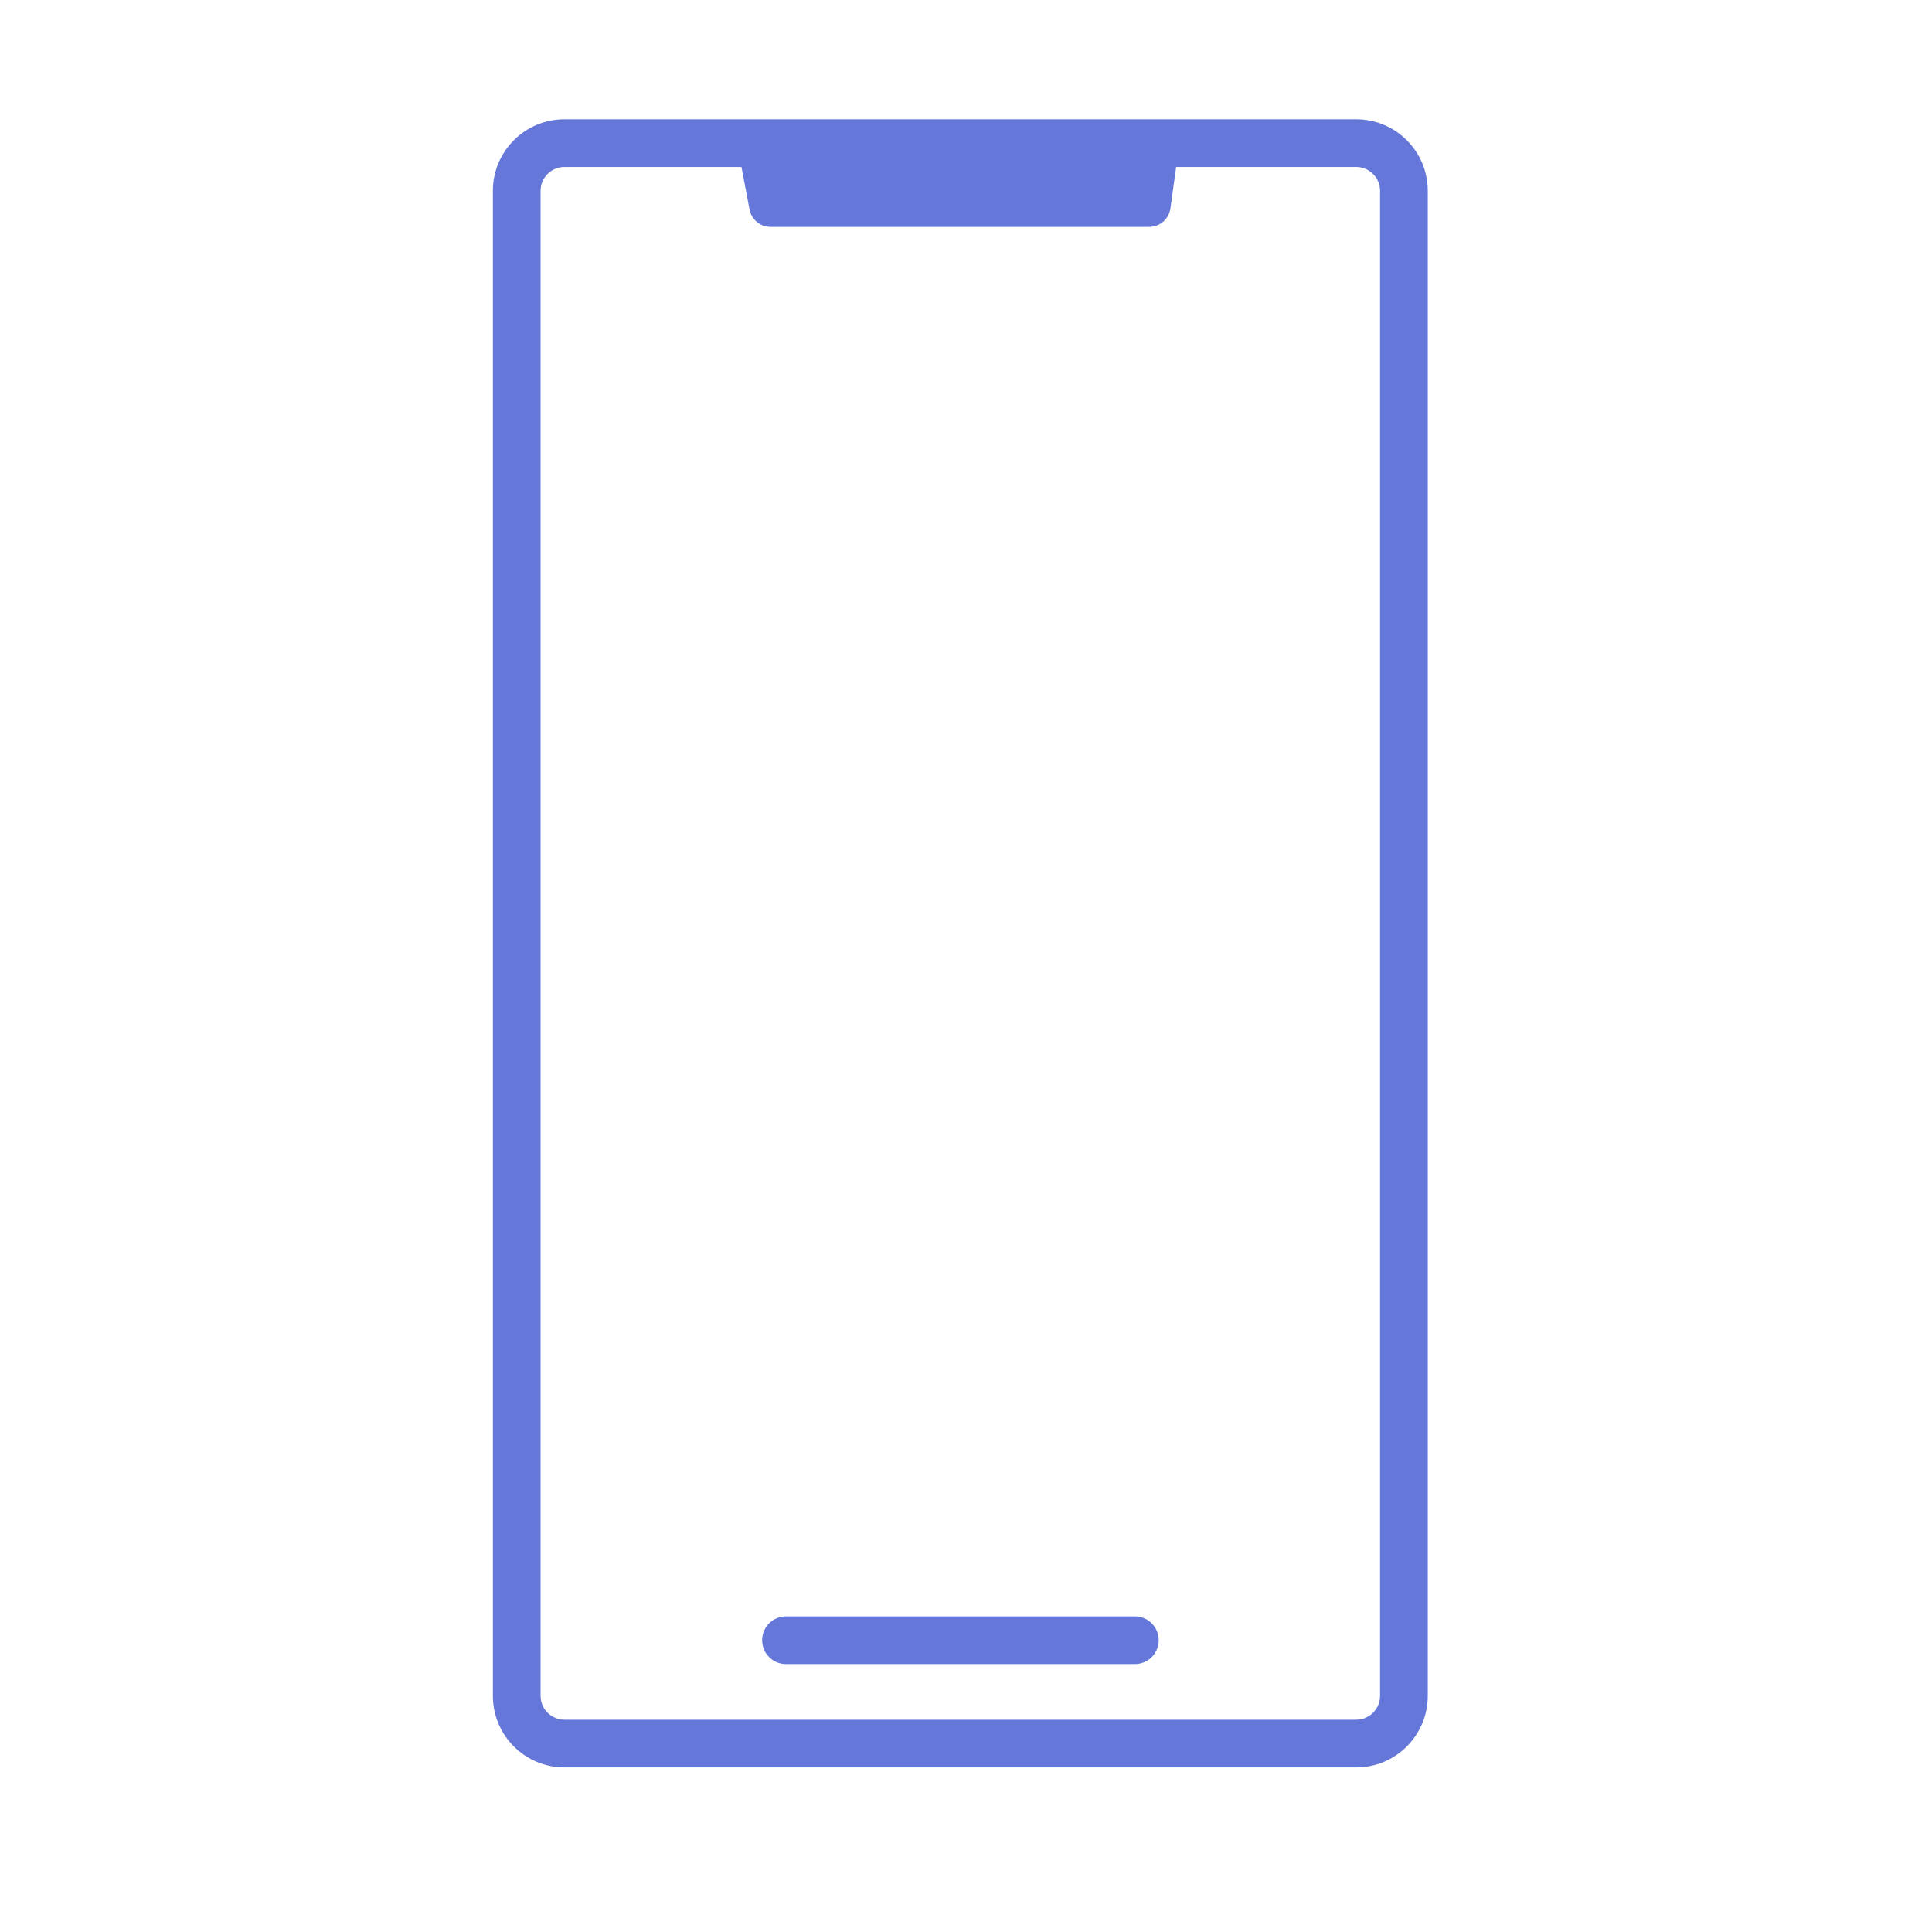 <svg width="81" height="80" viewBox="0 0 81 80" fill="none" xmlns="http://www.w3.org/2000/svg">
<path fill-rule="evenodd" clip-rule="evenodd" d="M23.664 5C22.007 5 20.664 6.343 20.664 8V71.102C20.664 72.759 22.007 74.102 23.664 74.102H56.86C58.517 74.102 59.86 72.759 59.86 71.102V8C59.86 6.343 58.517 5 56.86 5H23.664ZM22.664 8C22.664 7.448 23.112 7 23.664 7H31.086L31.424 8.779C31.504 9.204 31.875 9.512 32.308 9.512H48.178C48.627 9.512 49.008 9.181 49.07 8.736L49.311 7H56.86C57.413 7 57.86 7.448 57.86 8V71.102C57.86 71.654 57.413 72.102 56.86 72.102H23.664C23.112 72.102 22.664 71.654 22.664 71.102V8Z" fill="#6577D8"/>
<path d="M32.953 68.769H47.579" stroke="#6577D8" stroke-width="2" stroke-linecap="round"/>
</svg>
